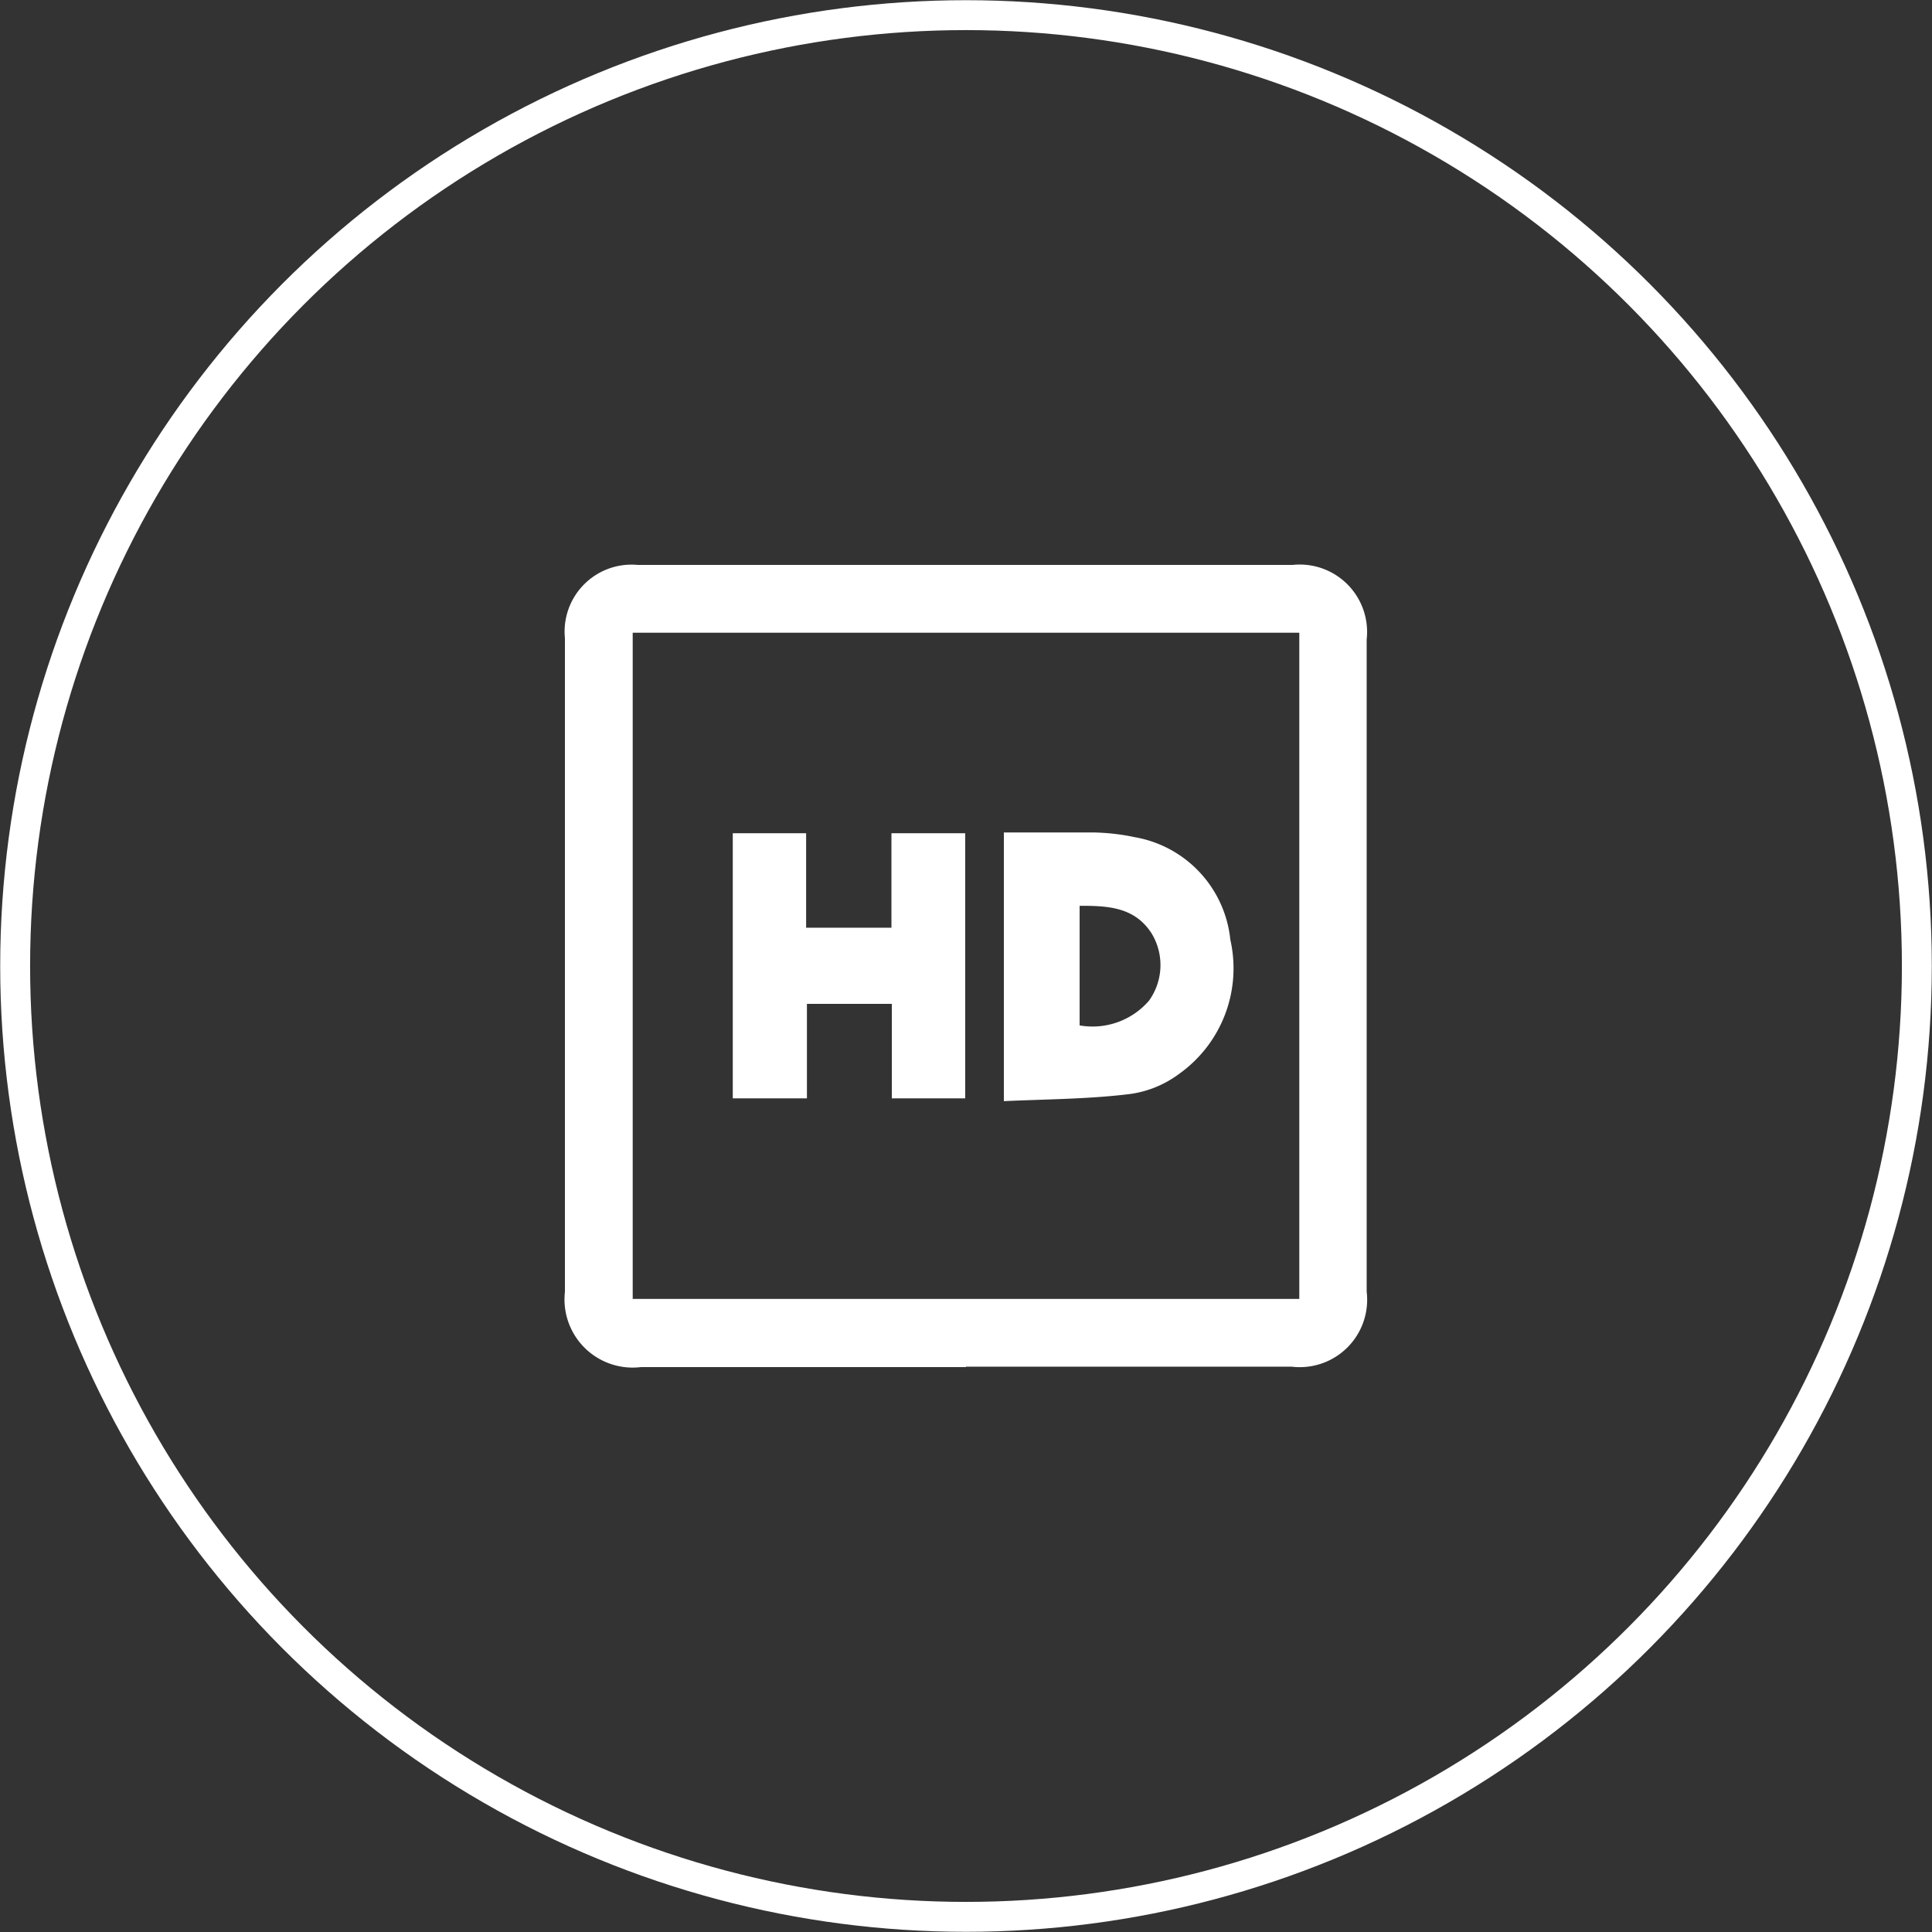 <svg id="Calque_1" data-name="Calque 1" xmlns="http://www.w3.org/2000/svg" viewBox="0 0 48.46 48.46"><rect x="0" y="0" width="48.46" height="48.46" fill="#333333" stroke="none"/><defs><style>.cls-1{fill:none;stroke:#fff;stroke-miterlimit:10;stroke-width:0.75px;}.cls-2{fill:#fff;}</style></defs><title>BADGEIT-PICTO-HD</title><circle class="cls-1" cx="24.23" cy="24.23" r="23.85"/><path class="cls-2" d="M25.15,34.8H17a1.71,1.71,0,0,1-1.91-1.89V16.52a1.68,1.68,0,0,1,1.83-1.84H33.34a1.69,1.69,0,0,1,1.86,1.87q0,8.19,0,16.36a1.69,1.69,0,0,1-1.88,1.88H25.15ZM16.79,16.38V33.09H33.51V16.38Z" transform="translate(-0.92 -0.51)"/><path class="cls-2" d="M26.1,28.13V21.39c.75,0,1.49,0,2.22,0a5.48,5.48,0,0,1,1.07.12,2.91,2.91,0,0,1,2.39,2.57,3.25,3.25,0,0,1-1.29,3.37,2.66,2.66,0,0,1-1.22.5C28.23,28.08,27.17,28.08,26.1,28.13ZM28,23.23v3a1.87,1.87,0,0,0,1.74-.62,1.53,1.53,0,0,0,.07-1.68C29.38,23.25,28.69,23.23,28,23.23Z" transform="translate(-0.92 -0.51)"/><path class="cls-2" d="M23.29,28.06V25.69H21.16v2.37H19.3V21.41h1.84v2.37h2.14V21.41h1.85v6.65Z" transform="translate(-0.92 -0.51)"/></svg>
